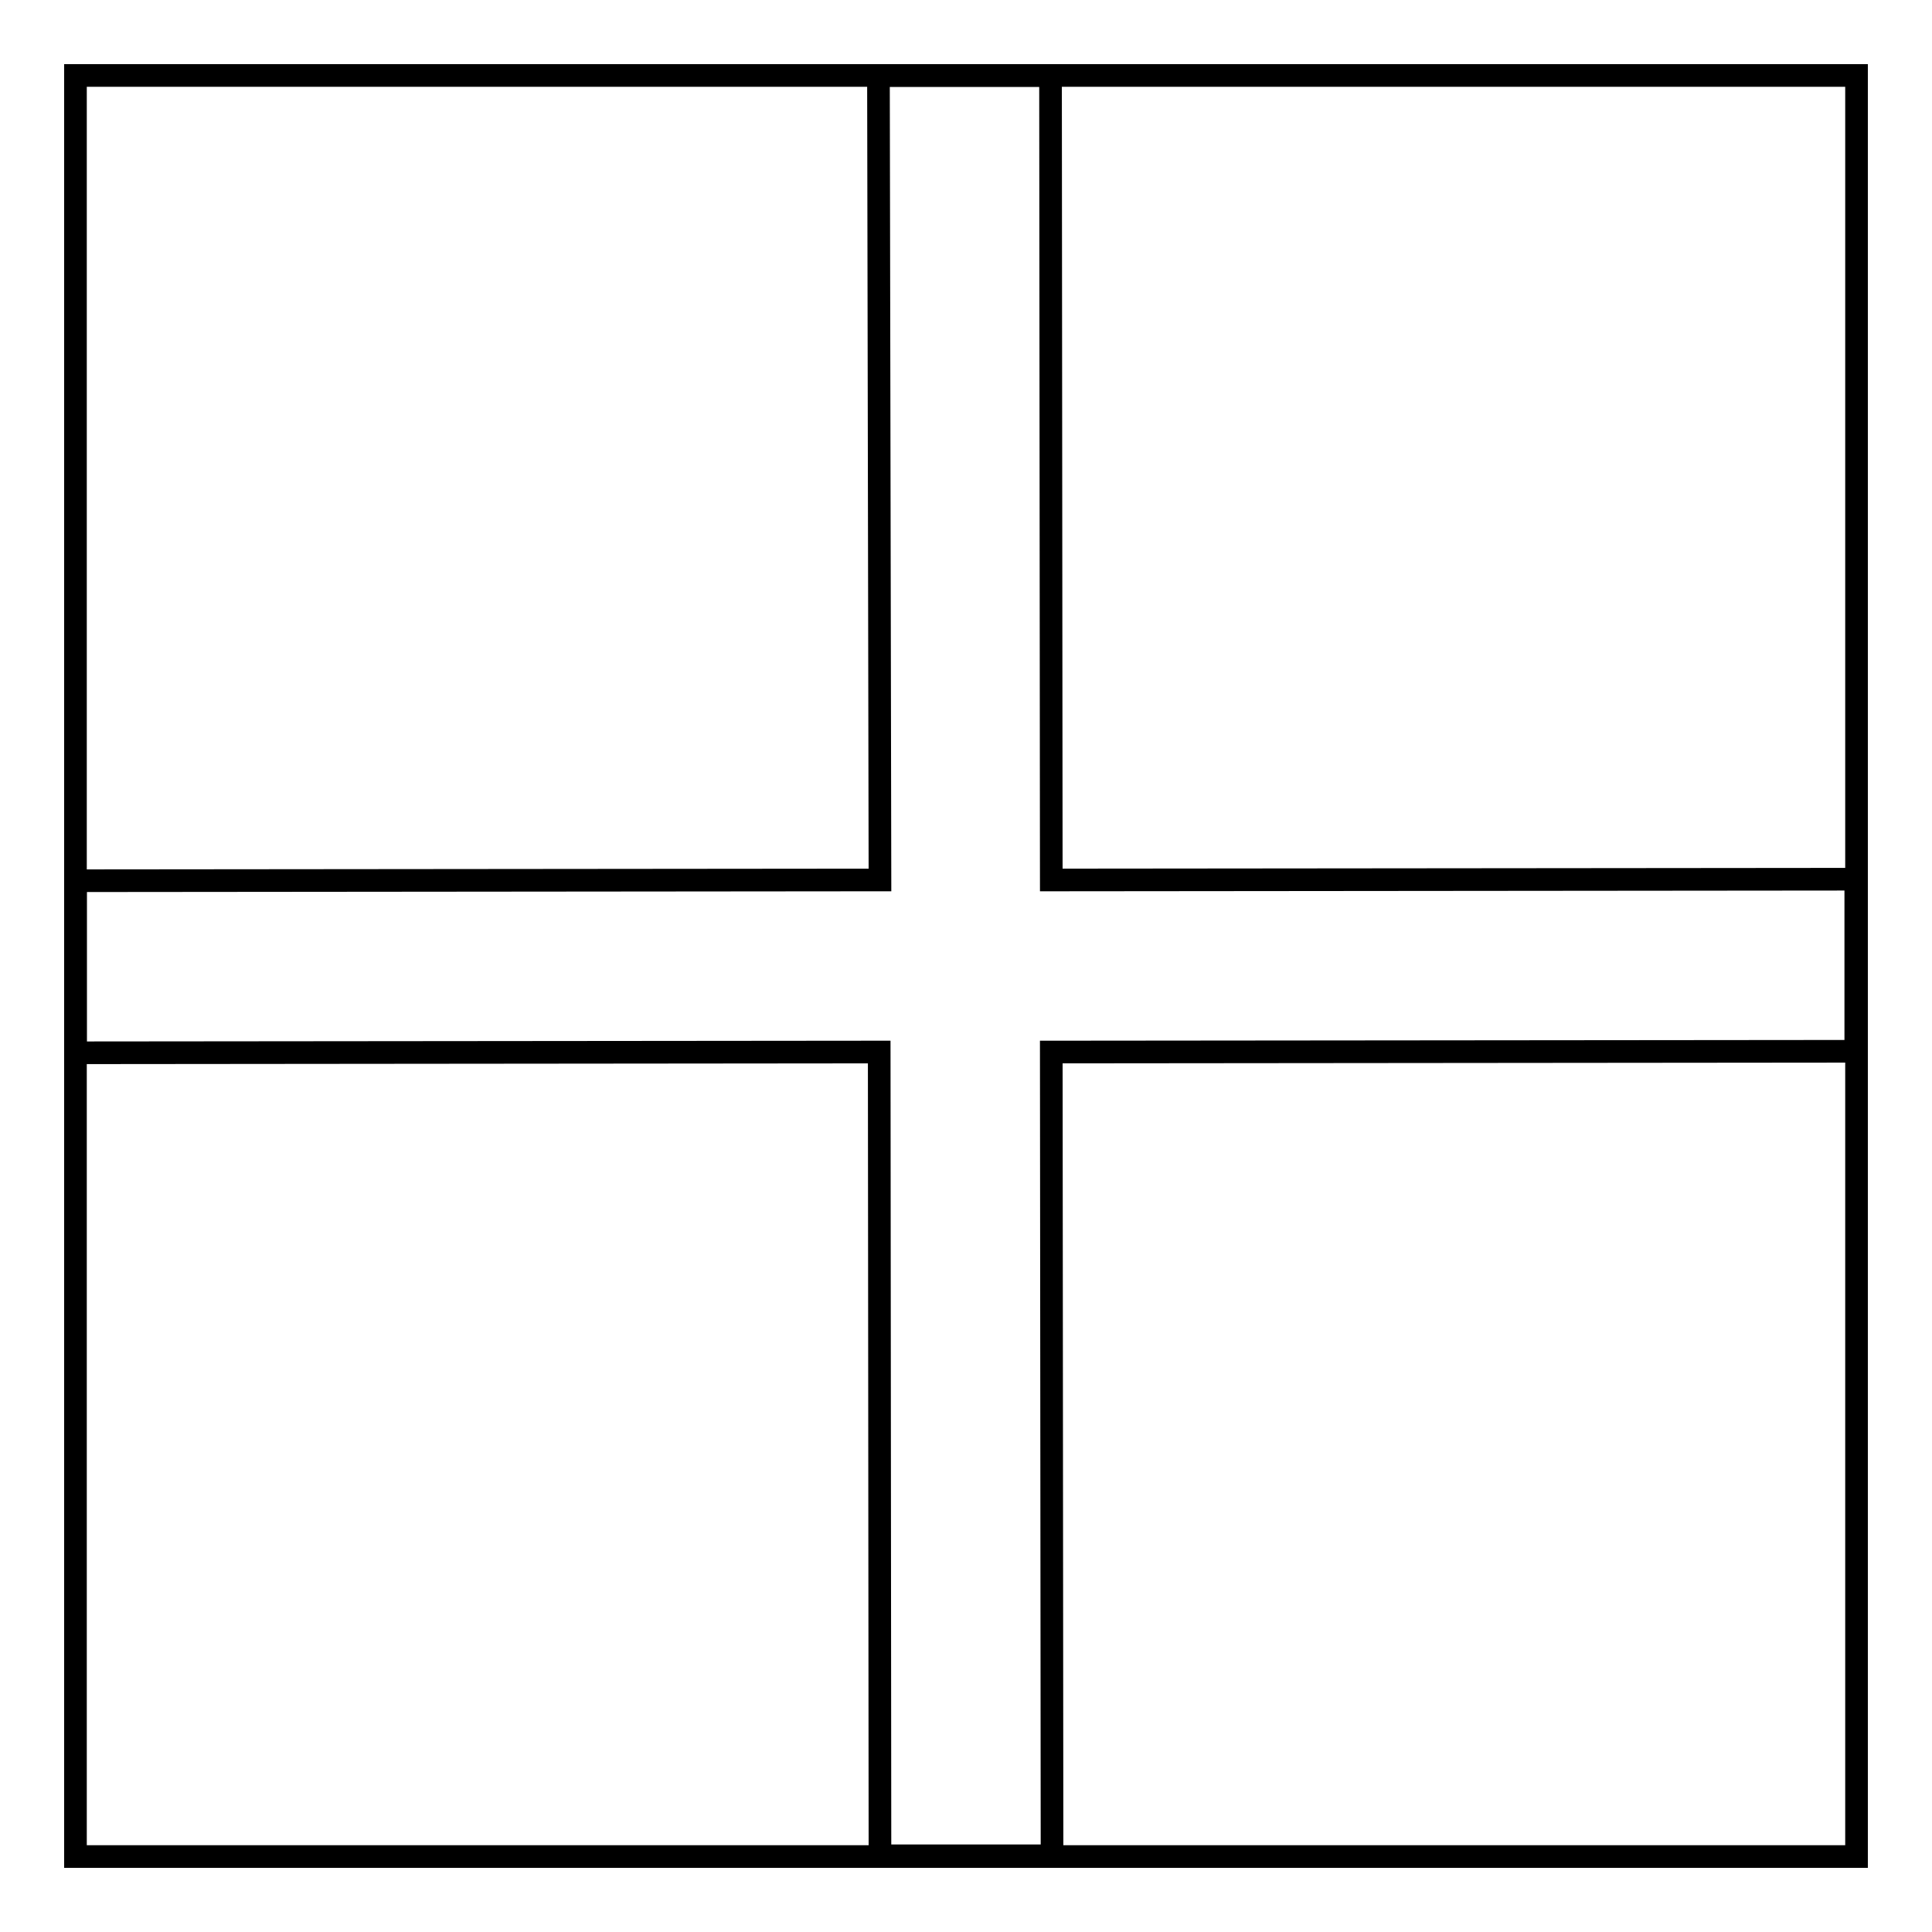 <?xml version="1.0" encoding="utf-8"?>
<!-- Svg Vector Icons : http://www.onlinewebfonts.com/icon -->
<!DOCTYPE svg PUBLIC "-//W3C//DTD SVG 1.1//EN" "http://www.w3.org/Graphics/SVG/1.1/DTD/svg11.dtd">
<svg version="1.1" xmlns="http://www.w3.org/2000/svg" xmlns:xlink="http://www.w3.org/1999/xlink" x="0px" y="0px" viewBox="0 0 256 256" enable-background="new 0 0 256 256" xml:space="preserve">
<g> <path stroke-width="3" fill-opacity="0" stroke="#000000"  d="M10,10h236v236H10V10z"/> <path stroke-width="3" fill-opacity="0" stroke="#000000"  d="M116.6,116.6L10,116.7l0,22.8l106.5-0.1l0.1,106.5l22.8,0l-0.1-106.5l106.6-0.1l0-22.8l-106.6,0.1L139.2,10 l-22.8,0L116.6,116.6z"/></g>
</svg>